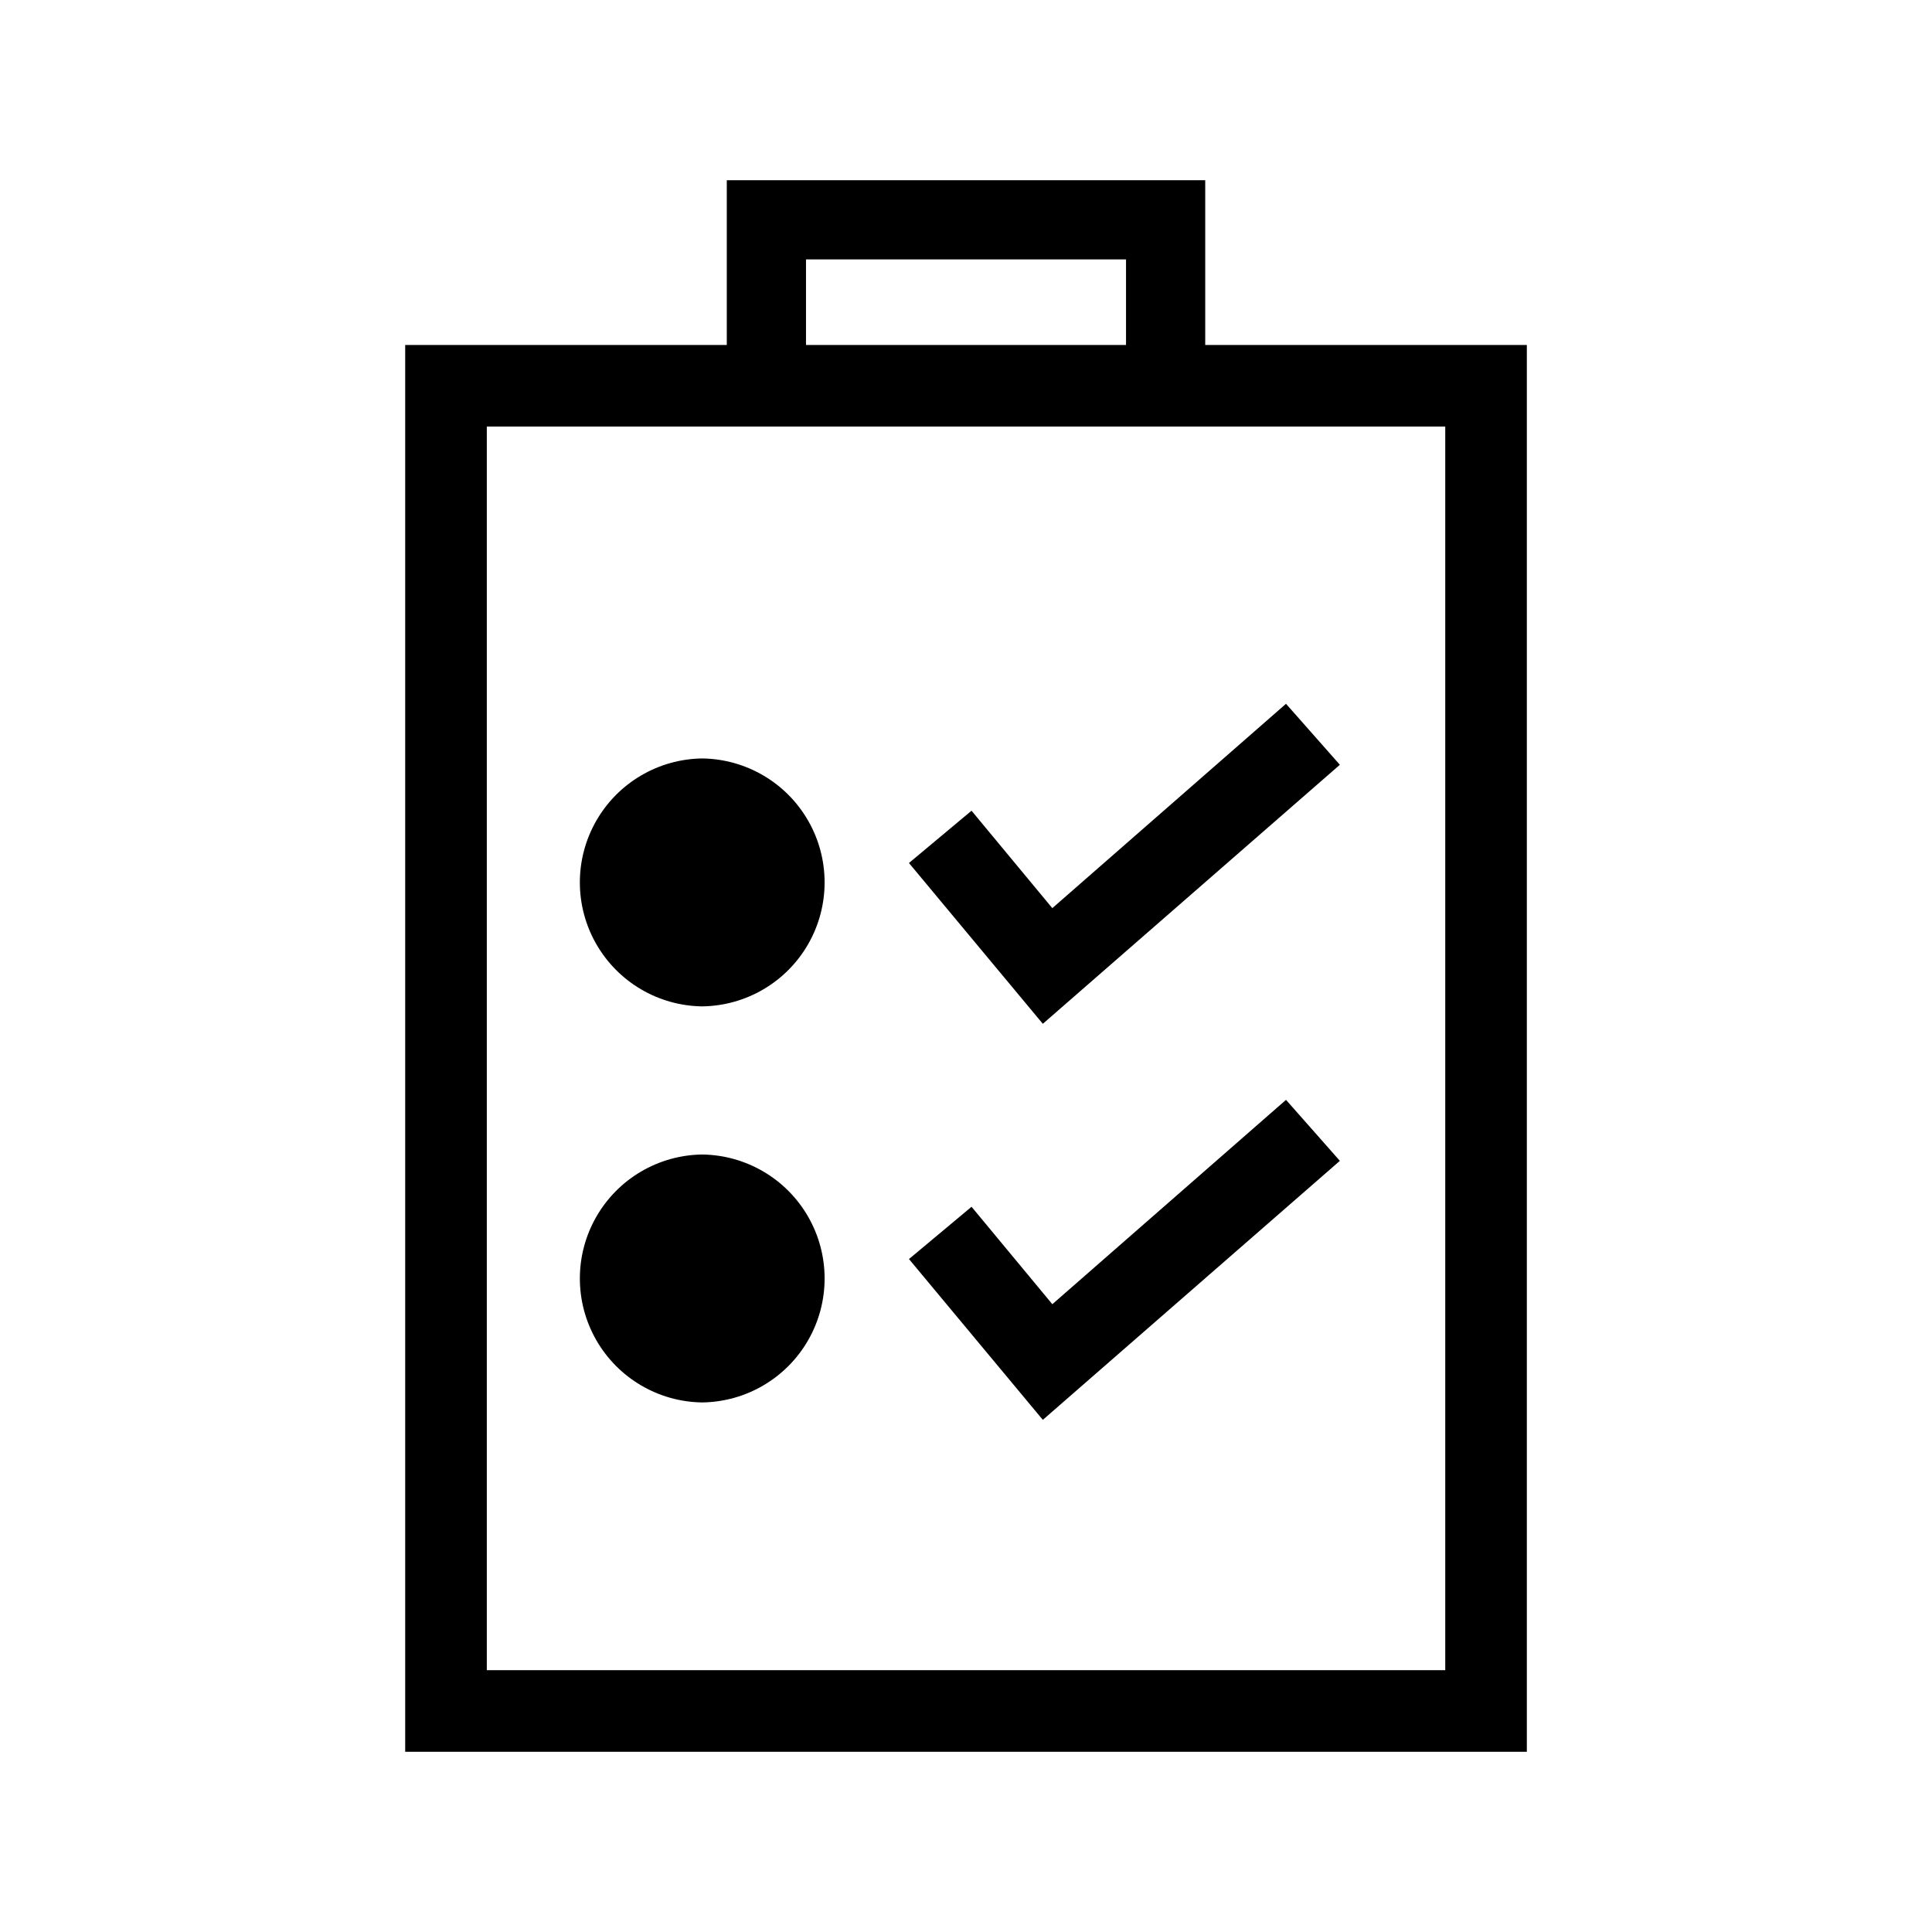 <?xml version="1.0" encoding="UTF-8"?>
<!-- Uploaded to: ICON Repo, www.iconrepo.com, Generator: ICON Repo Mixer Tools -->
<svg fill="#000000" width="800px" height="800px" version="1.1" viewBox="144 144 512 512" xmlns="http://www.w3.org/2000/svg">
 <path d="m420.36 415.32-35.477-42.617 16.582-13.855 21.41 25.82 61.93-54.156 14.273 16.164zm78.719 36.316-14.273-16.164-61.926 54.156-21.41-25.82-16.582 13.855 35.473 42.613zm-168.98 64.023c11.637-0.148 22.328-6.445 28.102-16.547 5.773-10.102 5.773-22.508 0-32.609-5.773-10.105-16.465-16.398-28.102-16.547-11.637 0.148-22.324 6.441-28.098 16.547-5.777 10.102-5.777 22.508 0 32.609 5.773 10.102 16.461 16.398 28.098 16.547zm218.53-280.24v372.82h-297.25v-372.82h85.227v-43.664h126.79v43.664zm-191.03 0h84.809v-22.672h-84.809zm169.41 21.621h-254v329.57h254zm-196.91 153.66c11.637-0.148 22.328-6.441 28.102-16.547 5.773-10.102 5.773-22.508 0-32.609-5.773-10.102-16.465-16.398-28.102-16.547-11.637 0.148-22.324 6.445-28.098 16.547-5.777 10.102-5.777 22.508 0 32.609 5.773 10.105 16.461 16.398 28.098 16.547z"/>
</svg>
